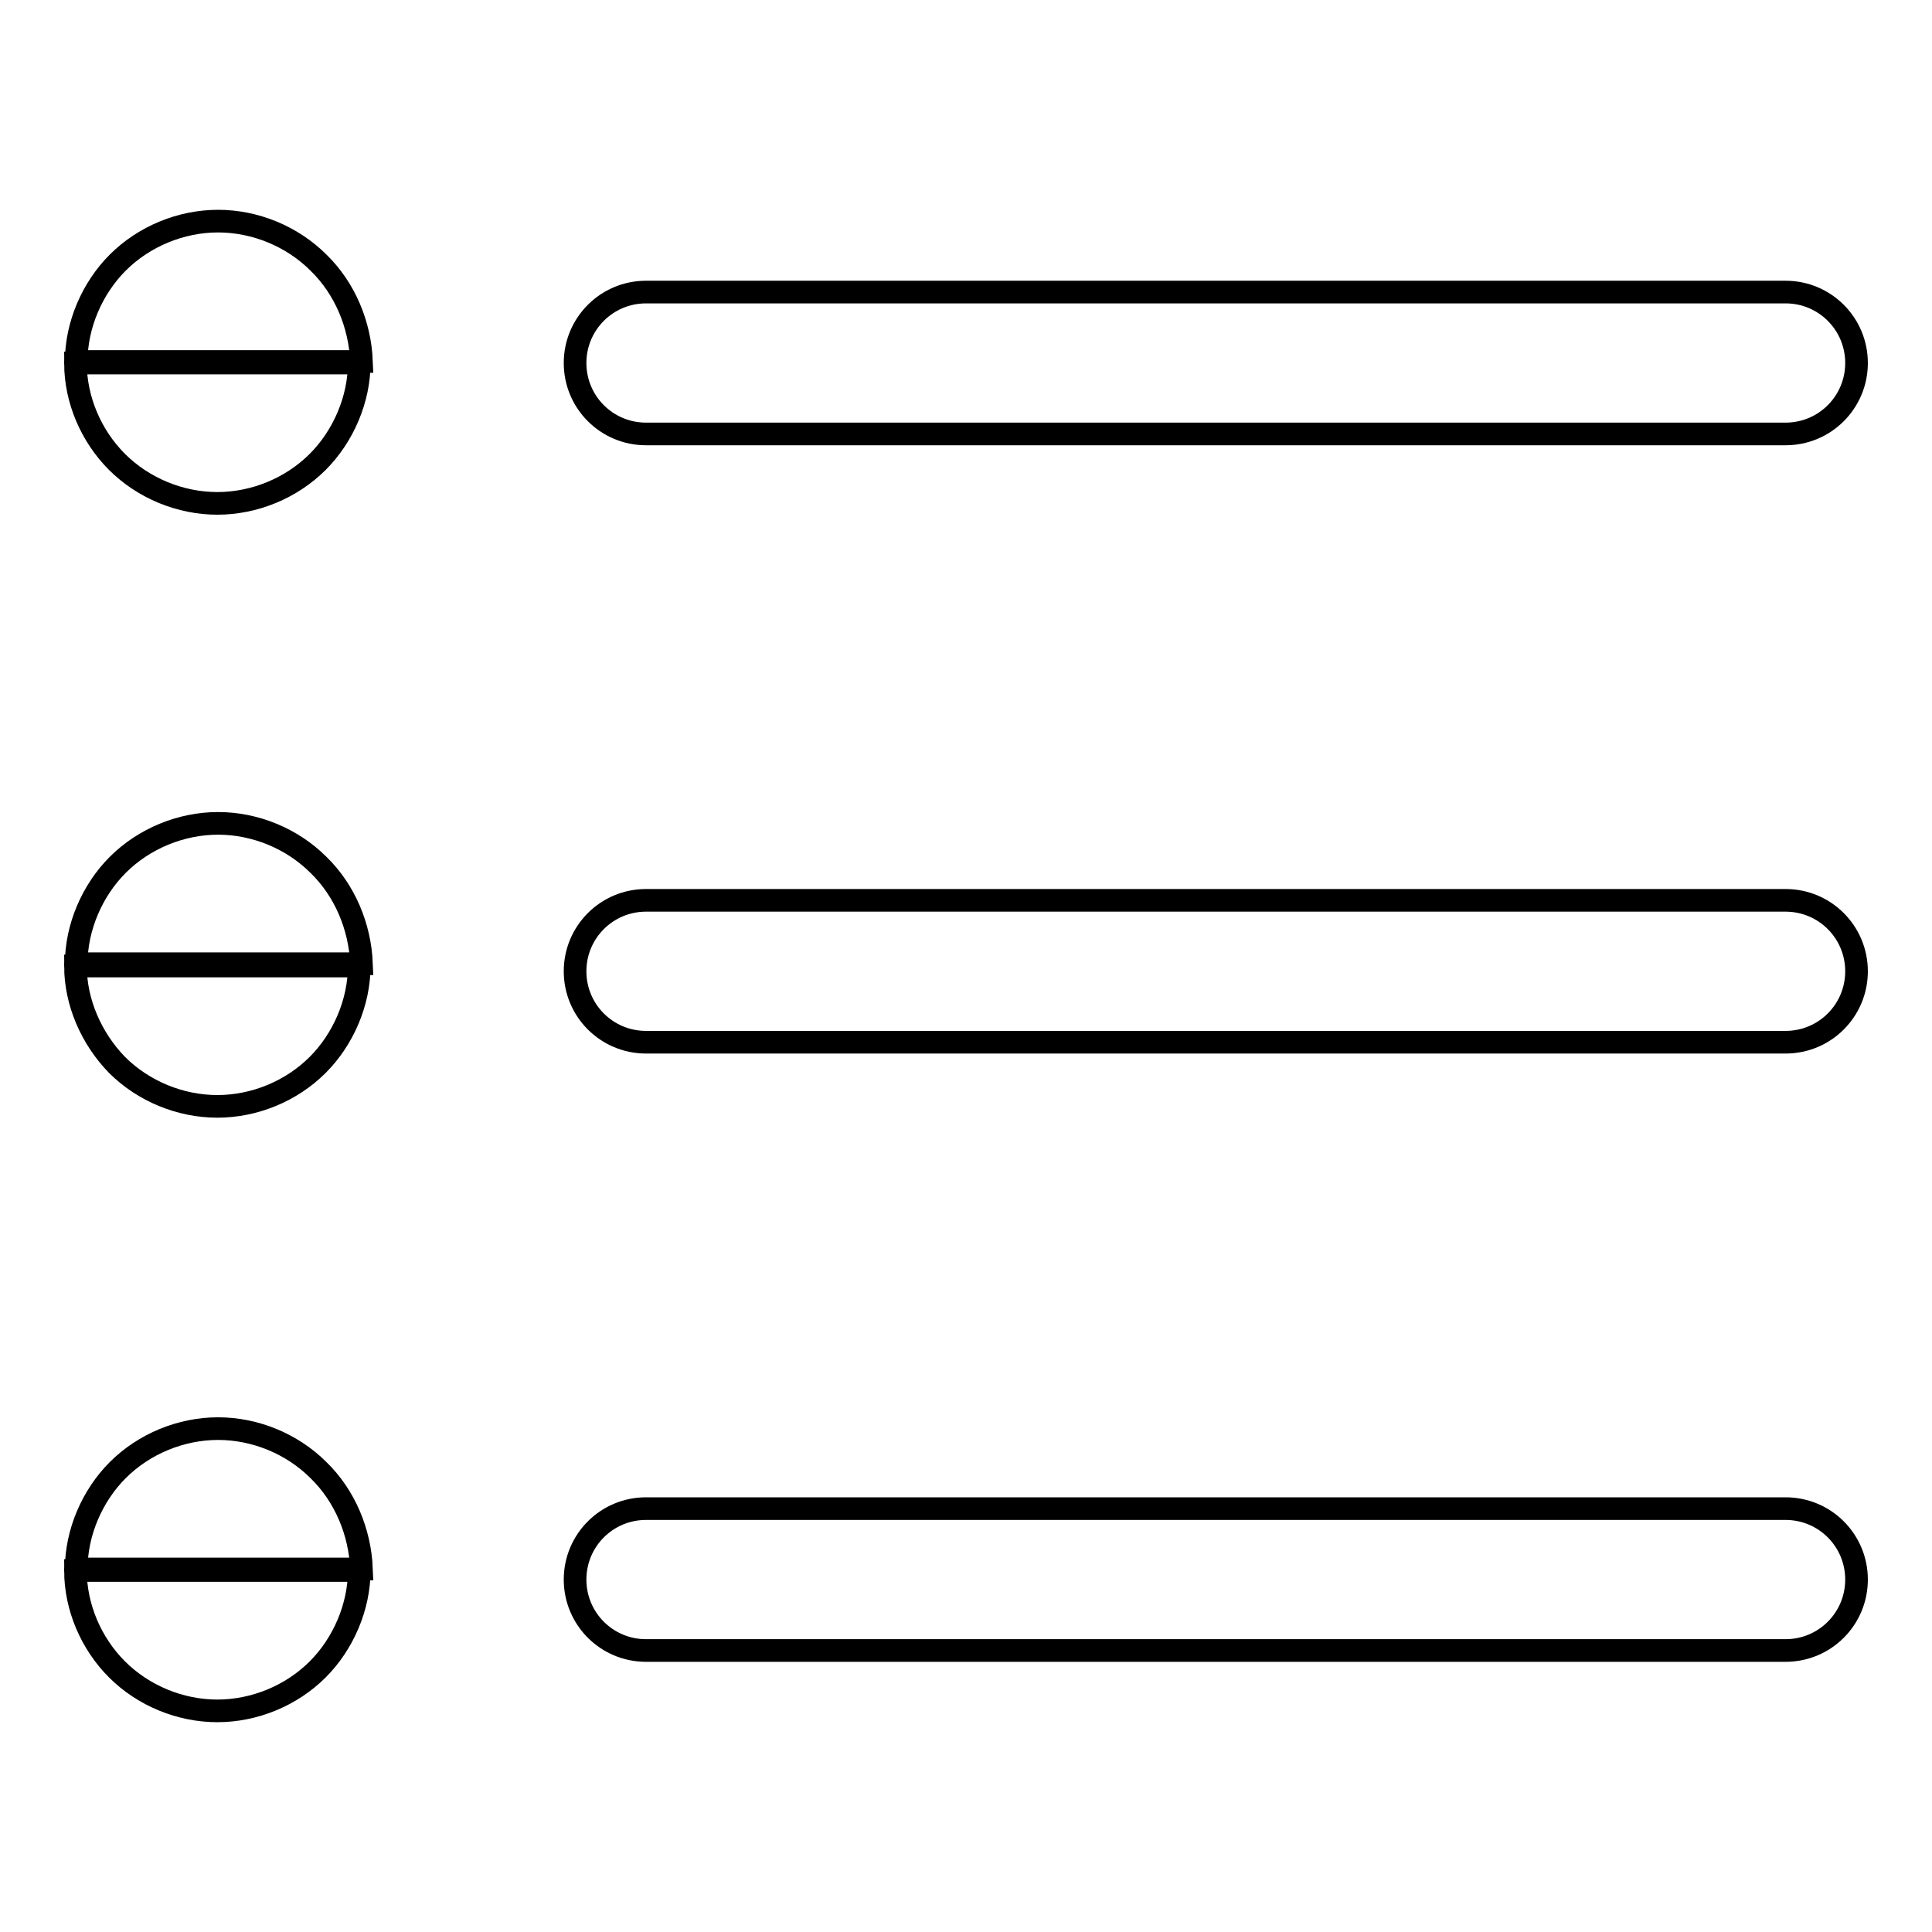 <?xml version="1.0" encoding="utf-8"?>
<!-- Svg Vector Icons : http://www.onlinewebfonts.com/icon -->
<!DOCTYPE svg PUBLIC "-//W3C//DTD SVG 1.1//EN" "http://www.w3.org/Graphics/SVG/1.1/DTD/svg11.dtd">
<svg version="1.1" xmlns="http://www.w3.org/2000/svg" xmlns:xlink="http://www.w3.org/1999/xlink" x="0px" y="0px" viewBox="0 0 256 256" enable-background="new 0 0 256 256" xml:space="preserve">
<g><g><path stroke-width="3" fill-opacity="0" stroke="#000000"  d="M236.6,38.7h-151c-5.2,0-9.4,4.2-9.4,9.4s4.2,9.4,9.4,9.4h151c5.2,0,9.4-4.2,9.4-9.4S241.8,38.7,236.6,38.7z"/><path stroke-width="3" fill-opacity="0" stroke="#000000"  d="M10,48.1L10,48.1C10,48.1,10,48,10,48.1C10,48,10,48.1,10,48.1z"/><path stroke-width="3" fill-opacity="0" stroke="#000000"  d="M42.2,34.8c-3.5-3.5-8.4-5.5-13.3-5.5c-4.9,0-9.8,2-13.3,5.5c-3.4,3.4-5.5,8.3-5.5,13.1h37.8C47.7,43,45.7,38.2,42.2,34.8z"/><path stroke-width="3" fill-opacity="0" stroke="#000000"  d="M47.8,48.1C47.8,48.1,47.8,48,47.8,48.1C47.8,48,47.8,48.1,47.8,48.1L47.8,48.1z"/><path stroke-width="3" fill-opacity="0" stroke="#000000"  d="M15.5,61.2c3.5,3.5,8.4,5.5,13.3,5.5c4.9,0,9.8-2,13.3-5.5c3.4-3.4,5.5-8.3,5.5-13.1H10C10,53,12.1,57.8,15.5,61.2z"/><path stroke-width="3" fill-opacity="0" stroke="#000000"  d="M10,47.9C10,47.9,10,48,10,47.9C10,48,10,47.9,10,47.9L10,47.9z"/><path stroke-width="3" fill-opacity="0" stroke="#000000"  d="M47.8,47.9C47.8,47.9,47.8,48,47.8,47.9C47.8,48,47.8,47.9,47.8,47.9L47.8,47.9z"/><path stroke-width="3" fill-opacity="0" stroke="#000000"  d="M236.6,119.3h-151c-5.2,0-9.4,4.2-9.4,9.4c0,5.2,4.2,9.4,9.4,9.4h151c5.2,0,9.4-4.2,9.4-9.4C246,123.5,241.8,119.3,236.6,119.3z"/><path stroke-width="3" fill-opacity="0" stroke="#000000"  d="M42.2,114.6c-3.5-3.5-8.4-5.5-13.3-5.5c-4.9,0-9.8,2-13.3,5.5c-3.4,3.4-5.5,8.3-5.5,13.1h37.8C47.7,122.8,45.7,118,42.2,114.6z"/><path stroke-width="3" fill-opacity="0" stroke="#000000"  d="M10,127.9L10,127.9C10,127.9,10,127.8,10,127.9C10,127.9,10,127.9,10,127.9z"/><path stroke-width="3" fill-opacity="0" stroke="#000000"  d="M47.8,127.9C47.8,127.9,47.8,127.8,47.8,127.9C47.8,127.9,47.8,127.9,47.8,127.9L47.8,127.9z"/><path stroke-width="3" fill-opacity="0" stroke="#000000"  d="M10,127.7C10,127.7,10,127.8,10,127.7C10,127.8,10,127.8,10,127.7L10,127.7z"/><path stroke-width="3" fill-opacity="0" stroke="#000000"  d="M47.8,127.7C47.8,127.7,47.8,127.8,47.8,127.7C47.8,127.8,47.8,127.8,47.8,127.7L47.8,127.7z"/><path stroke-width="3" fill-opacity="0" stroke="#000000"  d="M15.5,141.1c3.5,3.5,8.4,5.5,13.3,5.5c4.9,0,9.8-2,13.3-5.5c3.4-3.4,5.5-8.3,5.5-13.1H10C10,132.8,12.1,137.6,15.5,141.1z"/><path stroke-width="3" fill-opacity="0" stroke="#000000"  d="M236.6,199.9h-151c-5.2,0-9.4,4.2-9.4,9.4s4.2,9.4,9.4,9.4h151c5.2,0,9.4-4.2,9.4-9.4S241.8,199.9,236.6,199.9z"/><path stroke-width="3" fill-opacity="0" stroke="#000000"  d="M42.2,194.8c-3.5-3.5-8.4-5.5-13.3-5.5c-4.9,0-9.8,2-13.3,5.5c-3.4,3.4-5.5,8.3-5.5,13.1h37.8C47.7,203,45.7,198.2,42.2,194.8z"/><path stroke-width="3" fill-opacity="0" stroke="#000000"  d="M10,208.1L10,208.1C10,208.1,10,208,10,208.1C10,208,10,208.1,10,208.1z"/><path stroke-width="3" fill-opacity="0" stroke="#000000"  d="M47.8,208.1C47.8,208.1,47.8,208,47.8,208.1C47.8,208,47.8,208.1,47.8,208.1L47.8,208.1z"/><path stroke-width="3" fill-opacity="0" stroke="#000000"  d="M15.5,221.2c3.5,3.5,8.4,5.5,13.3,5.5c4.9,0,9.8-2,13.3-5.5c3.4-3.4,5.5-8.3,5.5-13.1H10C10,213,12.1,217.8,15.5,221.2z"/><path stroke-width="3" fill-opacity="0" stroke="#000000"  d="M10,207.9C10,207.9,10,208,10,207.9C10,208,10,207.9,10,207.9L10,207.9z"/><path stroke-width="3" fill-opacity="0" stroke="#000000"  d="M47.8,207.9C47.8,207.9,47.8,208,47.8,207.9C47.8,208,47.8,207.9,47.8,207.9L47.8,207.9z"/></g></g>
</svg>